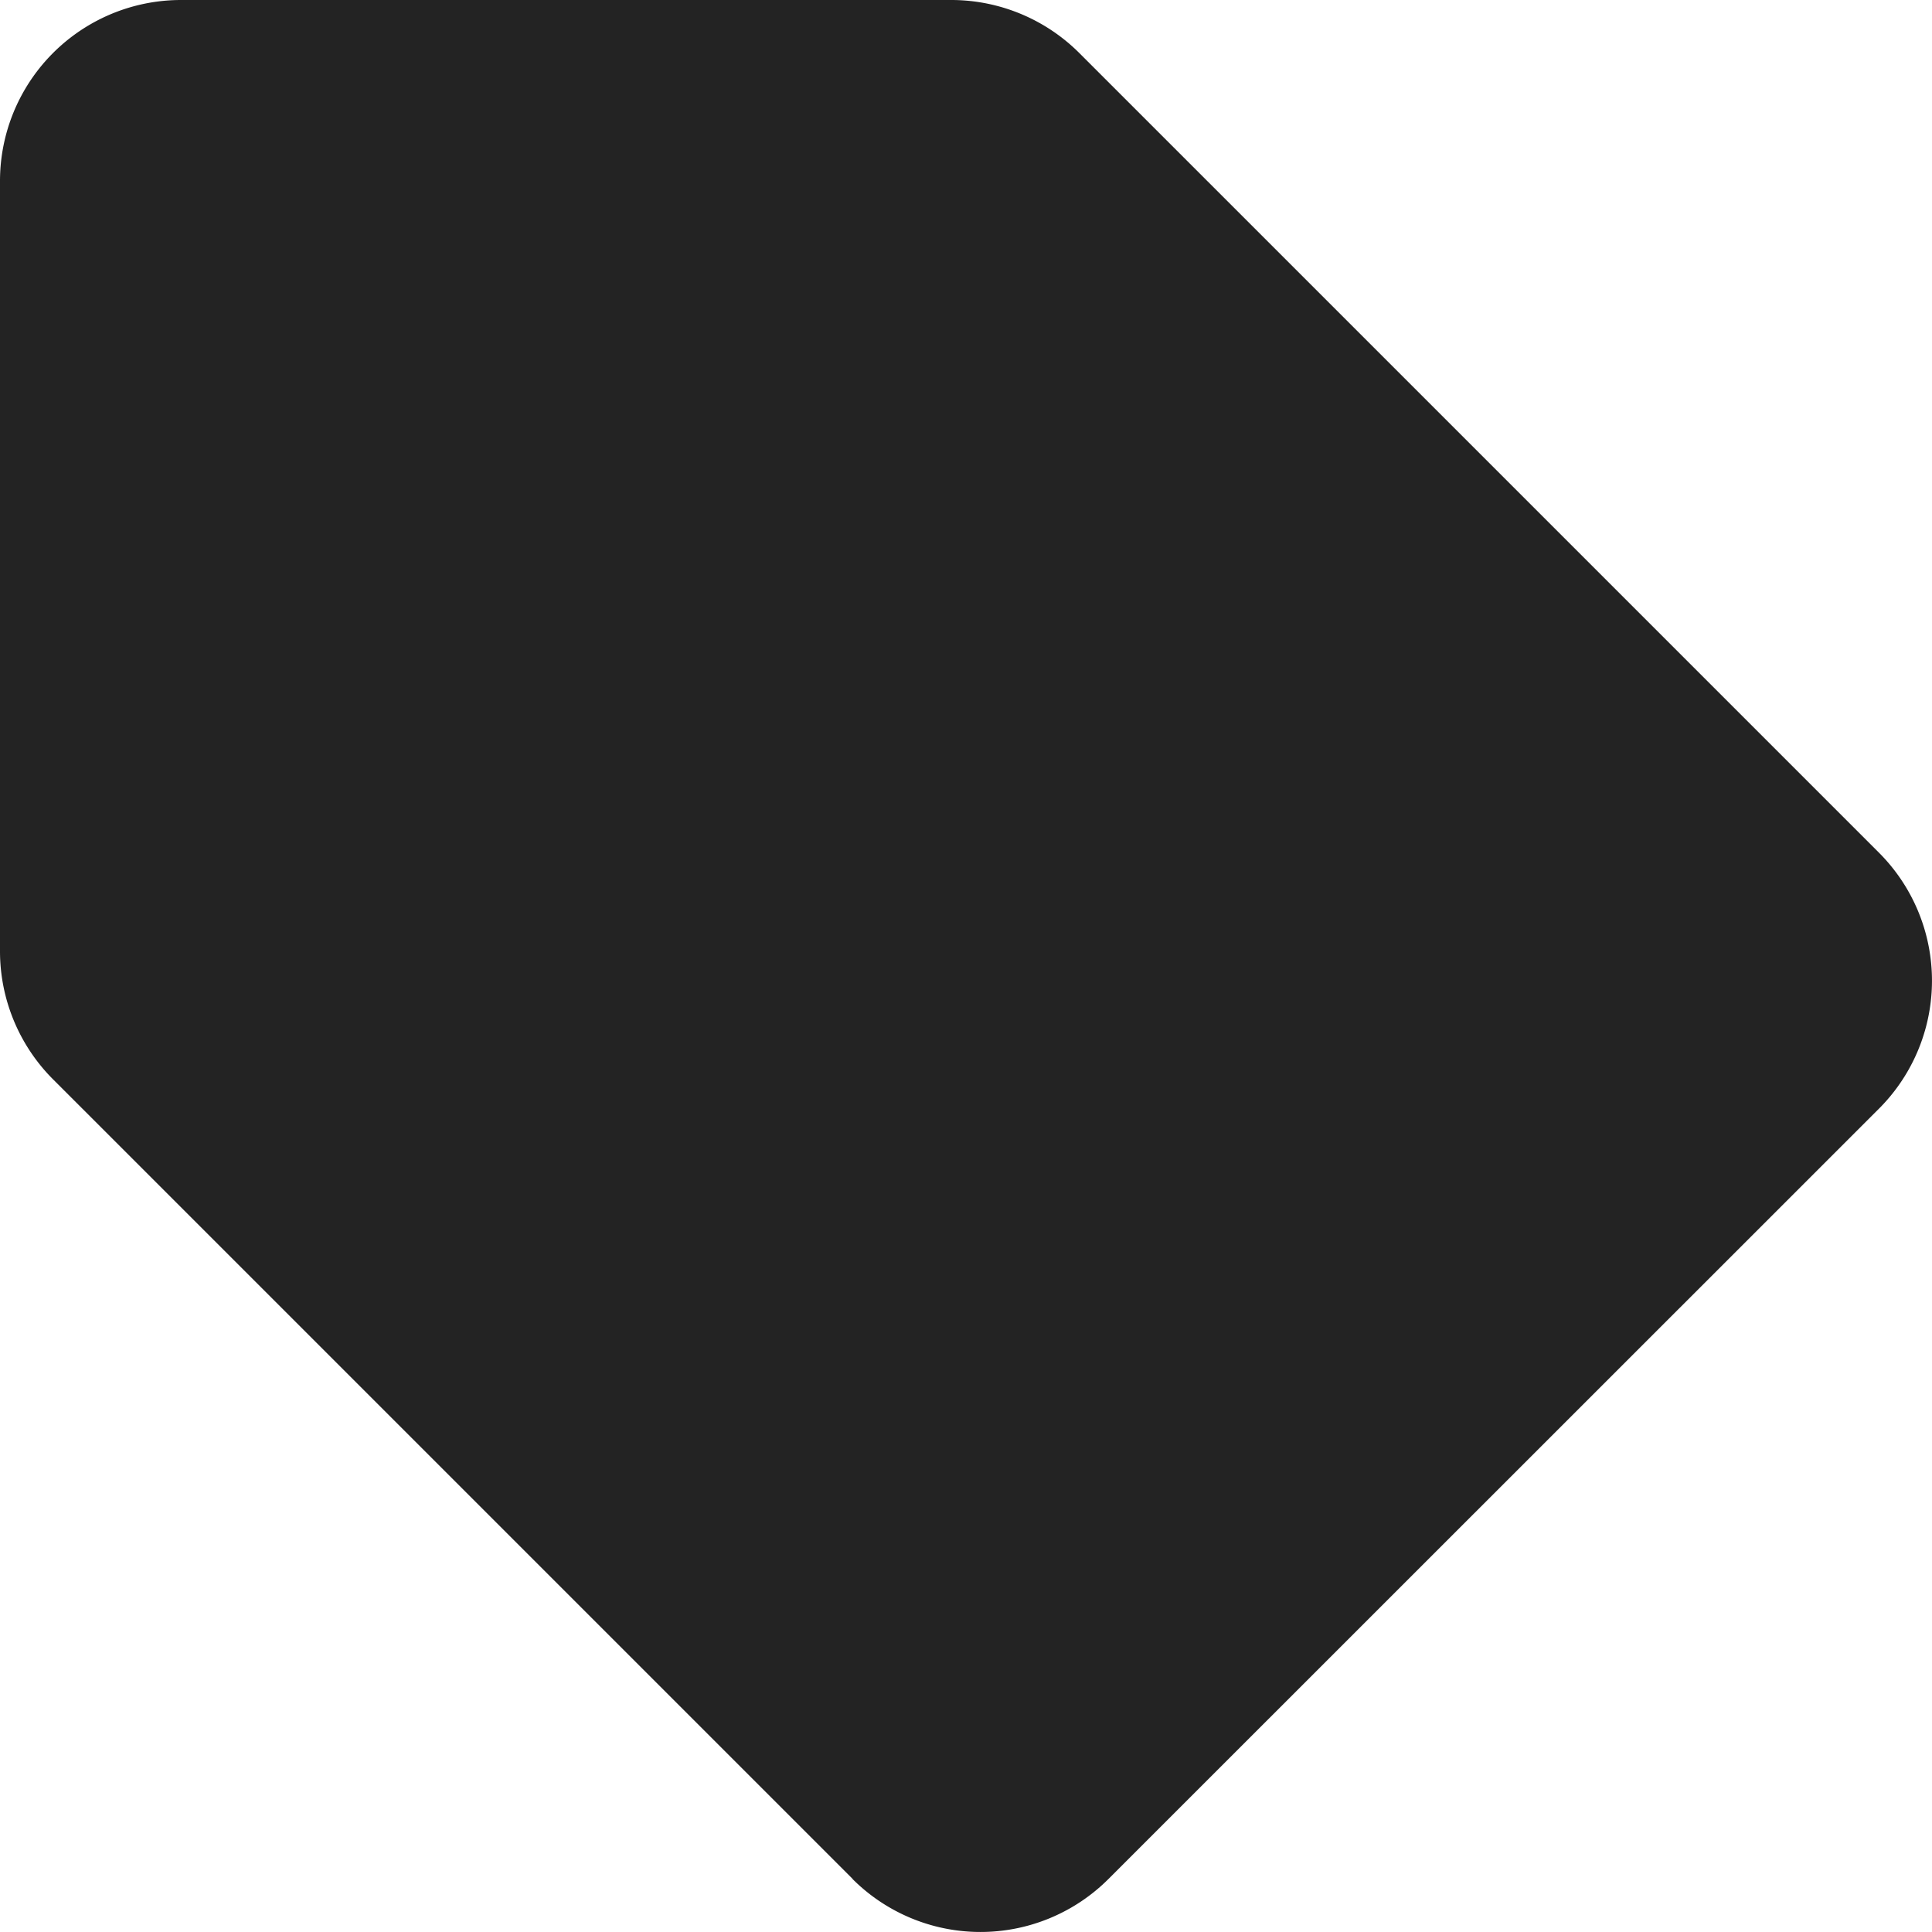 <svg id="tag-solid_copy_13" data-name="tag-solid copy 13" xmlns="http://www.w3.org/2000/svg" viewBox="0 0 10 10">
  <path id="Shape" d="M4.413,9.725.275,5.587A.938.938,0,0,1,0,4.924V.938A.937.937,0,0,1,.938,0H4.924a.938.938,0,0,1,.663.275L9.725,4.413a.937.937,0,0,1,0,1.326L5.738,9.725a.937.937,0,0,1-1.326,0Z" fill="#232323"/>
</svg>
